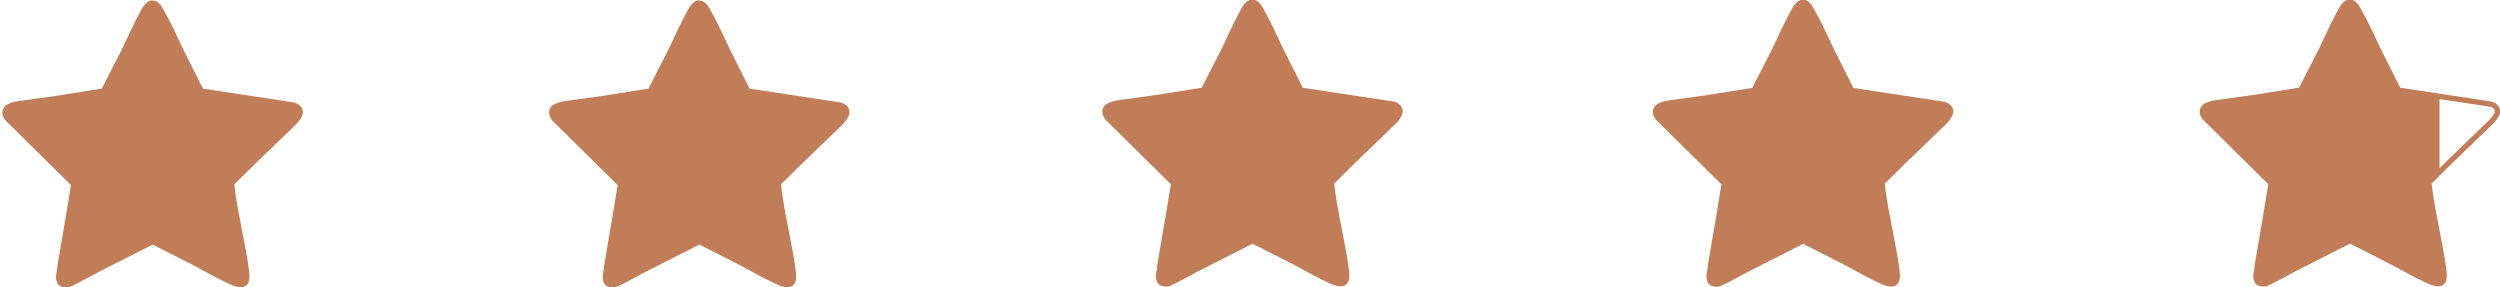 <?xml version="1.0" encoding="UTF-8"?>
<svg id="Layer_1" data-name="Layer 1" xmlns="http://www.w3.org/2000/svg" viewBox="0 0 938.33 107.76">
  <defs>
    <style>
      .cls-1 {
        fill: #c17c58;
      }
    </style>
  </defs>
  <path class="cls-1" d="M938.38,41.78c0-.88-.35-1.73-.97-2.37-.61-.64-1.45-1.09-2.45-1.32h-.03l-34.05-5.17-6.15-12.24-1.65-3.33c-2.08-4.5-4.17-8.99-6.55-13.26-.2-.36-.4-.69-.6-1.01h0v-.02h0c-.08-.13-.14-.23-.19-.3l-.41-.81-.05-.09-.07-.08c-.43-.54-.85-.96-1.29-1.29-.41-.3-.86-.51-1.34-.58-.23-.06-.47-.1-.72-.1-.81,0-1.59.37-2.24.98-.67.61-1.28,1.45-1.91,2.59-1.37,2.49-2.64,5.03-3.87,7.6-1.13,2.33-2.23,4.7-3.32,7.06l-7.59,14.85-13.77,2.21-3.79.58h0l-13.01,1.81h0c-1.31.15-2.72.41-3.94.94h0c-1.19.36-2.09,1.12-2.52,2.1h0l-.12.29-.02.04v.05c-.1.34-.15.67-.15,1.01,0,1.03.44,2.07,1.22,2.97l.03.03,24.5,24.2-2.23,13.51h0l-2.96,17.35.03.39-.5,3.04v.1c.04.78.15,1.43.36,2,.21.55.55,1.03,1.01,1.36h0l.05.04.04.03.03.02c.34.21.7.32,1.05.37.39.14.81.23,1.25.23.63,0,1.28-.15,1.93-.44h.03l.85-.46c.8-.31,1.58-.7,2.3-1.11h0l6.88-3.68,20.55-10.43,12.44,6.31h0l4.44,2.29c3.89,2.16,7.8,4.29,11.78,6.13.27.12.51.22.74.32l.54.28.18.09.25.02c.95.36,1.78.57,2.56.58h.13c.46,0,.91-.07,1.35-.25.65-.26,1.2-.81,1.5-1.49.31-.68.43-1.48.44-2.43,0-.52-.04-1.1-.12-1.73-.35-2.82-.82-5.63-1.35-8.43h0c-.91-5.08-2.01-10.18-2.91-15.25l-.66-3.99c-.26-1.69-.47-3.37-.65-5.05l8.09-7.99h0l14.08-13.57h0c.97-.89,1.96-1.93,2.63-3.07h0c.58-.77.9-1.62.9-2.47v.04ZM935.83,43.12l-.04.05-.04.06c-.5.86-1.38,1.81-2.28,2.63h-.01l-14.09,13.6-3.74,3.69v-25.96l18.9,2.86c.67.16,1.14.44,1.43.74.29.31.41.62.42.99,0,.37-.14.82-.55,1.34Z"/>
  <path class="cls-1" d="M733.14,41.87c0-.88-.35-1.73-.97-2.37-.61-.64-1.45-1.09-2.45-1.32h-.03l-34.05-5.17-6.15-12.24-1.65-3.33c-2.08-4.5-4.17-8.99-6.55-13.26-.2-.36-.4-.69-.6-1.01h0v-.02h0c-.08-.13-.14-.23-.19-.3l-.41-.81-.05-.09-.07-.08c-.43-.54-.85-.96-1.29-1.29-.41-.3-.86-.51-1.34-.58-.23-.06-.47-.1-.72-.1-.81,0-1.59.37-2.24.98-.67.61-1.28,1.45-1.91,2.59-1.37,2.49-2.64,5.03-3.87,7.6-1.13,2.33-2.23,4.7-3.32,7.06l-7.59,14.85-13.77,2.21-3.79.58h0l-13.01,1.81h0c-1.31.15-2.72.41-3.94.94h0c-1.19.36-2.09,1.12-2.52,2.1v.02l-.12.27-.02.05v.05c-.1.33-.15.66-.15,1,0,1.03.44,2.07,1.22,2.97l.02.03,24.5,24.2-2.23,13.51h0l-2.96,17.35.03.39-.5,3.04v.1c.04.78.15,1.43.36,2,.21.55.55,1.03,1.01,1.36h0l.05.04.04.03.03.02c.34.21.7.32,1.05.37.39.14.81.23,1.25.23.63,0,1.28-.15,1.93-.44l.04-.02.83-.44c.8-.31,1.58-.7,2.3-1.11h0l6.88-3.68,20.55-10.43,12.44,6.31h0l4.44,2.29c3.89,2.16,7.8,4.29,11.78,6.13.27.12.51.22.74.32l.54.28.18.09.25.02c.95.36,1.78.57,2.56.58h.13c.46,0,.91-.07,1.35-.25.65-.26,1.2-.81,1.5-1.49.31-.68.43-1.48.44-2.43,0-.52-.04-1.1-.12-1.73-.35-2.82-.82-5.63-1.35-8.43h0c-.91-5.08-2.01-10.18-2.91-15.25l-.66-3.99c-.26-1.69-.47-3.37-.65-5.05l8.09-7.99h0l14.08-13.57h0c.97-.89,1.96-1.93,2.63-3.07h0c.58-.77.9-1.62.9-2.47v.04Z"/>
  <path class="cls-1" d="M526.49,41.81c0-.88-.35-1.73-.97-2.37-.61-.64-1.45-1.09-2.45-1.32h-.03l-34.05-5.17-6.15-12.24-1.65-3.33c-2.08-4.5-4.17-8.99-6.55-13.26-.2-.36-.4-.69-.6-1.01h0v-.02h0c-.08-.13-.14-.23-.19-.3l-.41-.81-.05-.09-.07-.08c-.43-.54-.85-.96-1.29-1.29-.41-.3-.86-.51-1.34-.58-.23-.06-.47-.1-.72-.1-.81,0-1.59.37-2.24.98-.67.61-1.28,1.45-1.91,2.59-1.37,2.49-2.64,5.03-3.87,7.6-1.13,2.33-2.23,4.7-3.32,7.06l-7.59,14.85-13.77,2.21-3.79.58h0l-13.01,1.81h0c-1.31.15-2.72.41-3.94.94h0c-1.19.36-2.09,1.12-2.52,2.1v.02l-.12.27-.02.05v.05c-.1.33-.15.66-.15,1,0,1.03.44,2.07,1.22,2.97l.02.03,24.5,24.2-2.23,13.51h0l-2.96,17.35.03.39-.5,3.04v.1c.04.78.15,1.43.36,2,.21.55.55,1.03,1.01,1.36h0l.05.04.04.03.03.02c.34.21.7.32,1.05.37.39.14.81.23,1.25.23.63,0,1.28-.15,1.93-.44l.04-.02.83-.44c.8-.31,1.58-.7,2.3-1.11h0l6.88-3.68,20.55-10.43,12.44,6.31h0l4.44,2.29c3.89,2.16,7.8,4.29,11.78,6.13.27.12.51.22.74.32l.54.28.18.09.25.02c.95.36,1.78.57,2.56.58h.13c.46,0,.91-.07,1.35-.25.65-.26,1.2-.81,1.5-1.49.31-.68.43-1.48.44-2.43,0-.52-.04-1.1-.12-1.73-.35-2.82-.82-5.63-1.35-8.43h0c-.91-5.08-2.01-10.18-2.91-15.25l-.66-3.99c-.26-1.69-.47-3.37-.65-5.05l8.09-7.99h0l14.08-13.57h0c.97-.89,1.96-1.93,2.63-3.07h0c.58-.77.9-1.62.9-2.47v.04Z"/>
  <path class="cls-1" d="M318.85,42.13c0-.88-.35-1.73-.97-2.37-.61-.64-1.45-1.09-2.45-1.32h-.03l-34.05-5.17-6.15-12.24-1.65-3.33c-2.08-4.5-4.17-8.99-6.55-13.26-.2-.36-.4-.69-.6-1.01h0v-.02h0c-.08-.13-.14-.23-.19-.3l-.41-.81-.05-.09-.07-.08c-.43-.54-.85-.96-1.29-1.29-.41-.3-.86-.51-1.34-.58-.23-.06-.47-.1-.72-.1-.81,0-1.59.37-2.24.98-.67.61-1.28,1.45-1.91,2.59-1.37,2.49-2.64,5.03-3.87,7.6-1.13,2.33-2.23,4.7-3.32,7.06l-7.59,14.85-13.77,2.21-3.79.58h0l-13.01,1.81h0c-1.31.15-2.72.41-3.94.94h0c-1.19.36-2.09,1.12-2.52,2.1v.02l-.12.27-.02.05v.05c-.1.33-.15.66-.15,1,0,1.03.44,2.07,1.22,2.97l.02.03,24.5,24.2-2.23,13.51h0l-2.96,17.35.03.39-.5,3.04v.1c.04.78.15,1.43.36,2,.21.55.55,1.03,1.01,1.36h0l.05.04.04.03.03.02c.34.21.7.32,1.05.37.39.14.81.23,1.25.23.63,0,1.28-.15,1.93-.44l.04-.02.83-.44c.8-.31,1.58-.7,2.3-1.11h0l6.88-3.68,20.55-10.43,12.44,6.31h0l4.44,2.29c3.89,2.16,7.8,4.29,11.78,6.13.27.12.51.22.74.32l.54.28.18.09.25.02c.95.36,1.78.57,2.56.58h.13c.46,0,.91-.07,1.35-.25.65-.26,1.2-.81,1.5-1.49.31-.68.43-1.48.44-2.43,0-.52-.04-1.1-.12-1.73-.35-2.82-.82-5.63-1.35-8.43h0c-.91-5.08-2.01-10.18-2.91-15.25l-.66-3.99c-.26-1.69-.47-3.37-.65-5.05l8.09-7.99h0l14.08-13.57h0c.97-.89,1.96-1.93,2.63-3.07h0c.58-.77.9-1.62.9-2.47v.04Z"/>
  <path class="cls-1" d="M113.67,42.13c0-.88-.35-1.73-.97-2.37-.61-.64-1.45-1.09-2.45-1.32h-.03l-34.05-5.17-6.15-12.24-1.65-3.33c-2.08-4.5-4.17-8.99-6.55-13.26-.2-.36-.4-.69-.6-1.01h0v-.02h0c-.08-.13-.14-.23-.19-.3l-.41-.81-.05-.09-.07-.08c-.43-.54-.85-.96-1.29-1.29-.41-.3-.86-.51-1.34-.58-.23-.06-.47-.1-.72-.1-.81,0-1.59.37-2.24.98-.67.61-1.28,1.45-1.91,2.59-1.37,2.49-2.64,5.03-3.87,7.6-1.13,2.33-2.23,4.7-3.32,7.06l-7.59,14.85-13.77,2.21-3.79.58h0l-13.01,1.81h0c-1.31.15-2.72.41-3.94.94h0c-1.19.36-2.09,1.12-2.52,2.1v.02l-.12.27-.02.05v.05c-.1.33-.15.66-.15,1,0,1.03.44,2.07,1.22,2.97l.02.03,24.5,24.2-2.23,13.51h0l-2.96,17.35.03.39-.5,3.04v.1c.04.78.15,1.43.36,2,.21.55.55,1.03,1.01,1.36h0l.05.04.04.03.03.02c.34.21.7.32,1.05.37.39.14.81.23,1.25.23.63,0,1.28-.15,1.93-.44l.04-.02.83-.44c.8-.31,1.58-.7,2.3-1.11h0l6.88-3.68,20.55-10.43,12.44,6.31h0l4.44,2.29c3.89,2.16,7.8,4.29,11.78,6.13.27.12.51.22.74.32l.54.28.18.09.25.02c.95.36,1.78.57,2.56.58h.13c.46,0,.91-.07,1.35-.25.65-.26,1.2-.81,1.5-1.49.31-.68.43-1.48.44-2.43,0-.52-.04-1.1-.12-1.73-.35-2.82-.82-5.63-1.35-8.43h0c-.91-5.08-2.01-10.18-2.91-15.25l-.66-3.99c-.26-1.69-.47-3.37-.65-5.05l8.09-7.99h0l14.08-13.57h0c.97-.89,1.96-1.93,2.63-3.07h0c.58-.77.9-1.62.9-2.47v.04Z"/>
</svg>